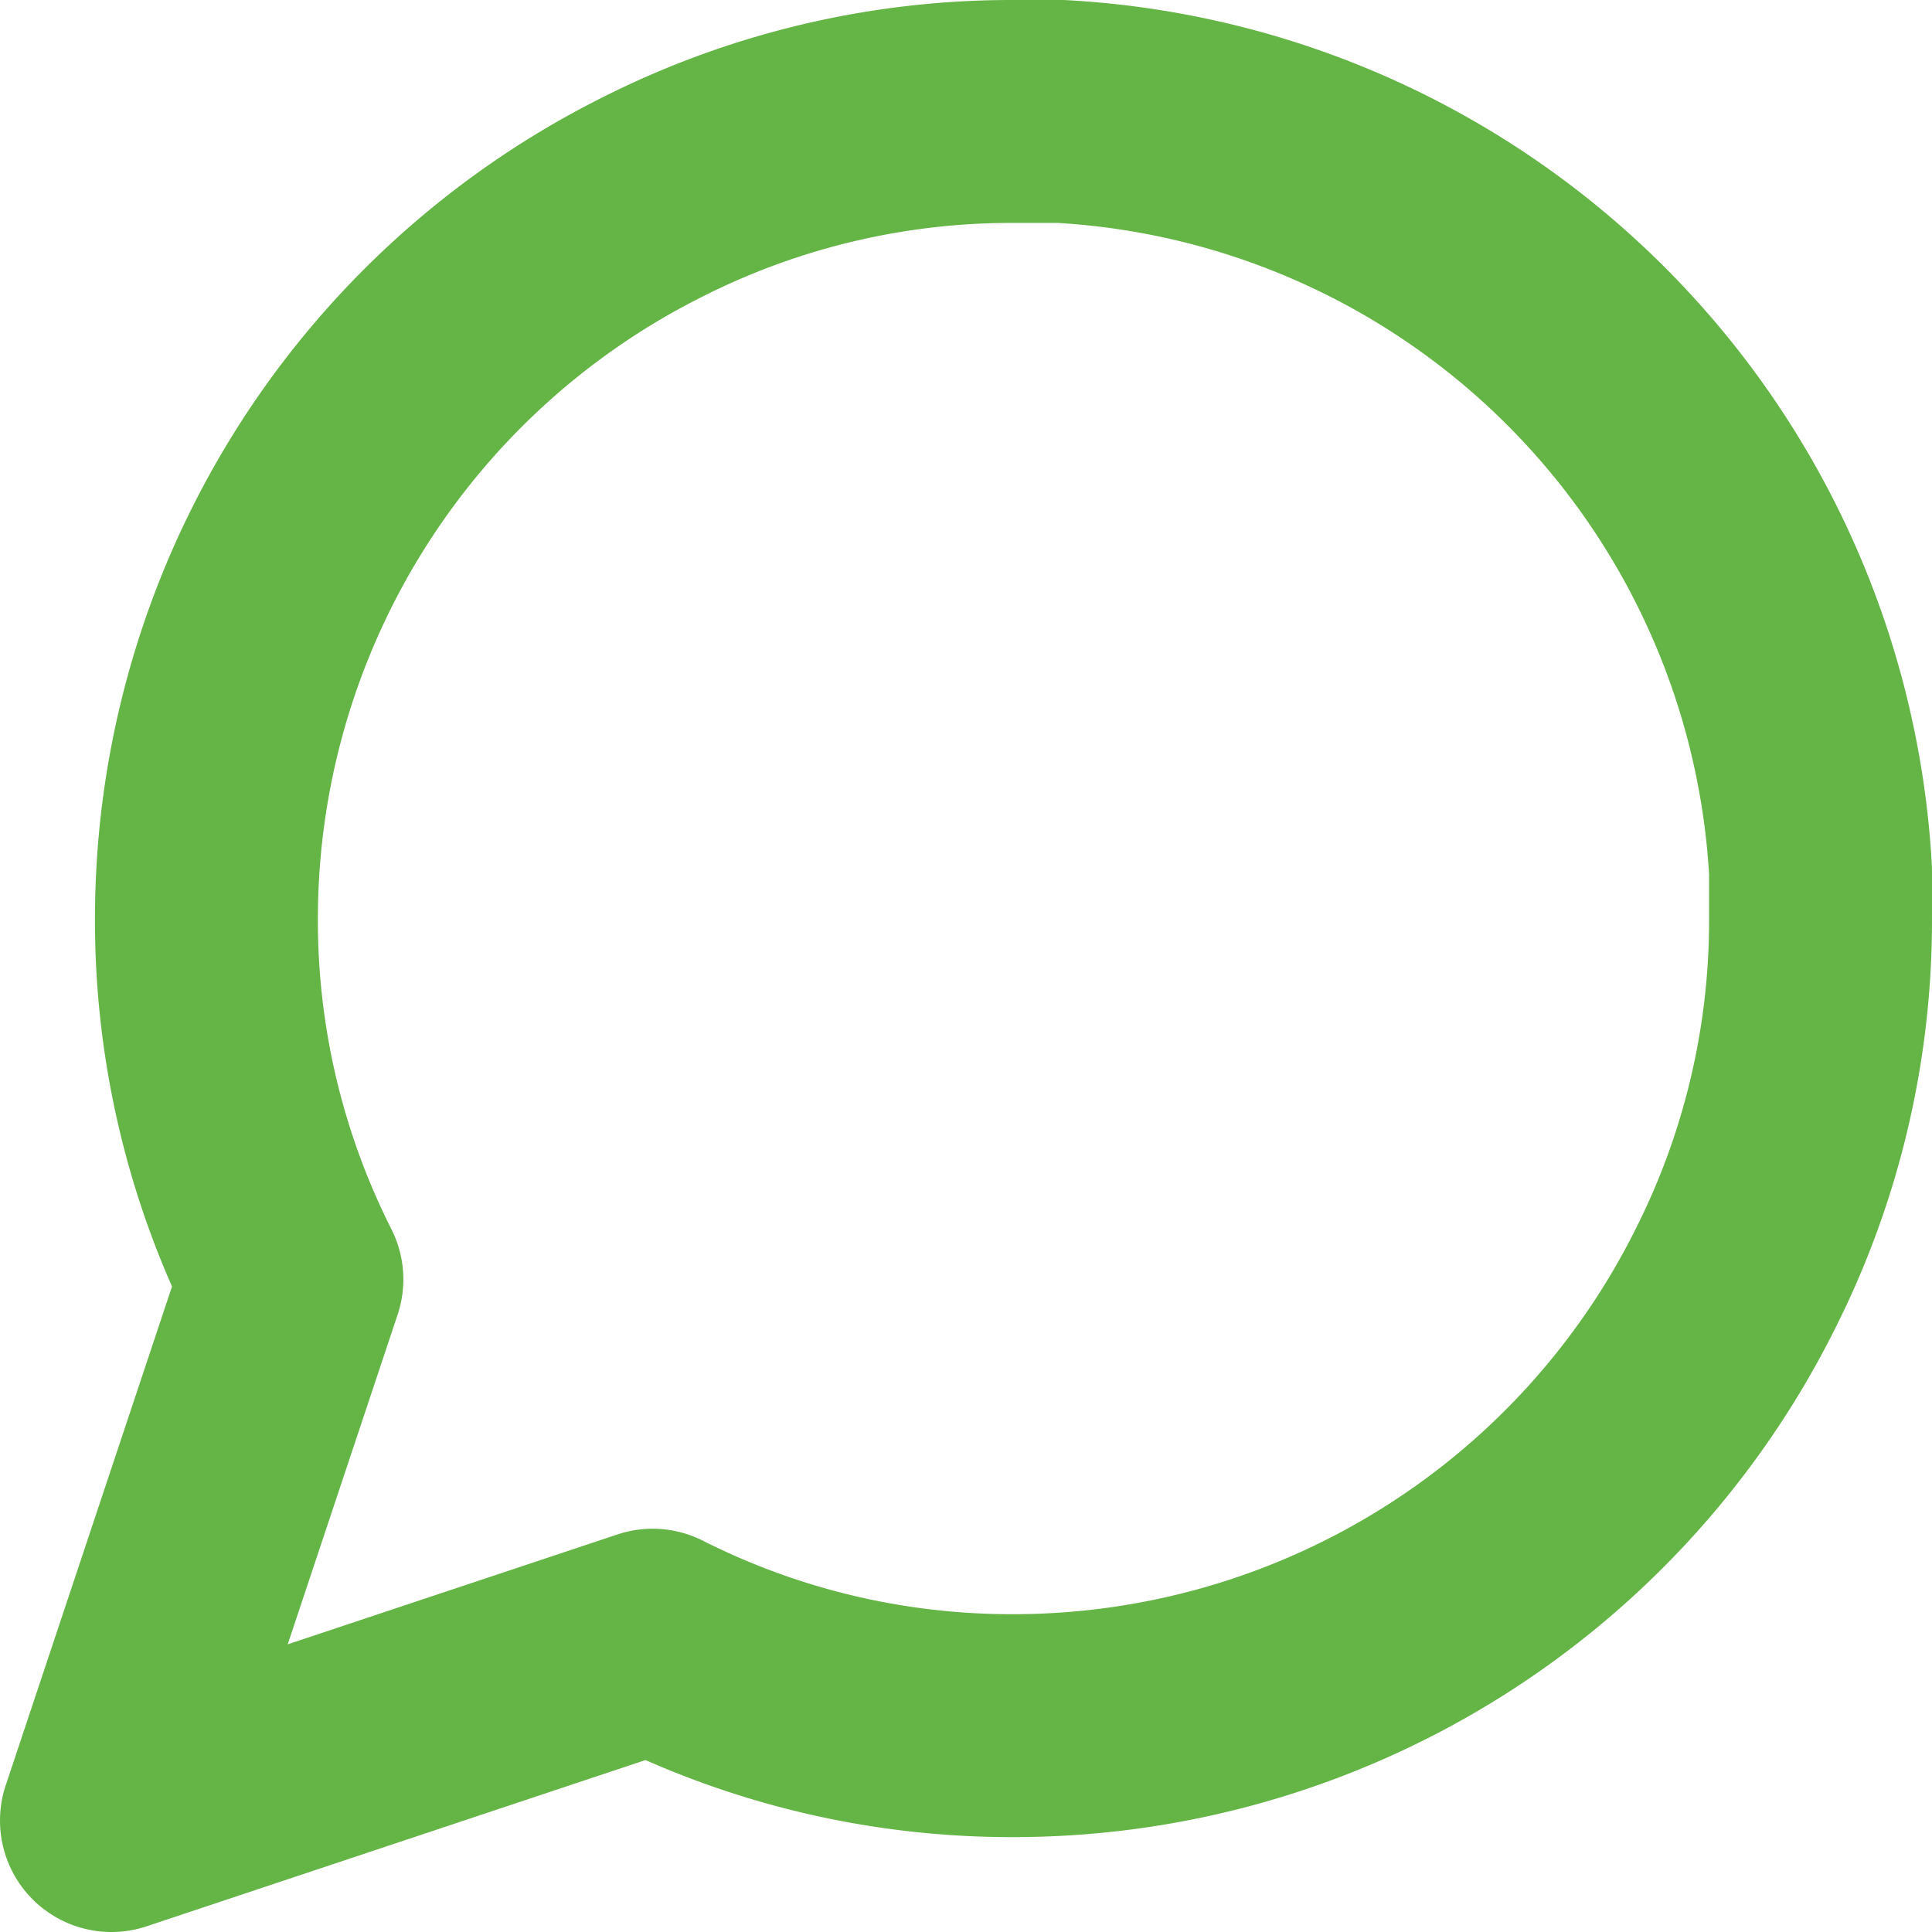 <?xml version="1.0" encoding="UTF-8"?> <svg xmlns="http://www.w3.org/2000/svg" width="26" height="26" viewBox="0 0 26 26"><path id="Icon_feather-message-circle" data-name="Icon feather-message-circle" d="M27.5,15.361a10.708,10.708,0,0,1-1.15,4.856,10.861,10.861,0,0,1-9.711,6.006,10.708,10.708,0,0,1-4.856-1.15L4.5,27.5l2.428-7.283a10.708,10.708,0,0,1-1.15-4.856A10.861,10.861,0,0,1,11.783,5.65,10.708,10.708,0,0,1,16.639,4.5h.639A10.836,10.836,0,0,1,27.5,14.722Z" transform="translate(-3 -3)" fill="none" stroke="#64b546" stroke-linecap="round" stroke-linejoin="round" stroke-width="3"></path></svg> 
